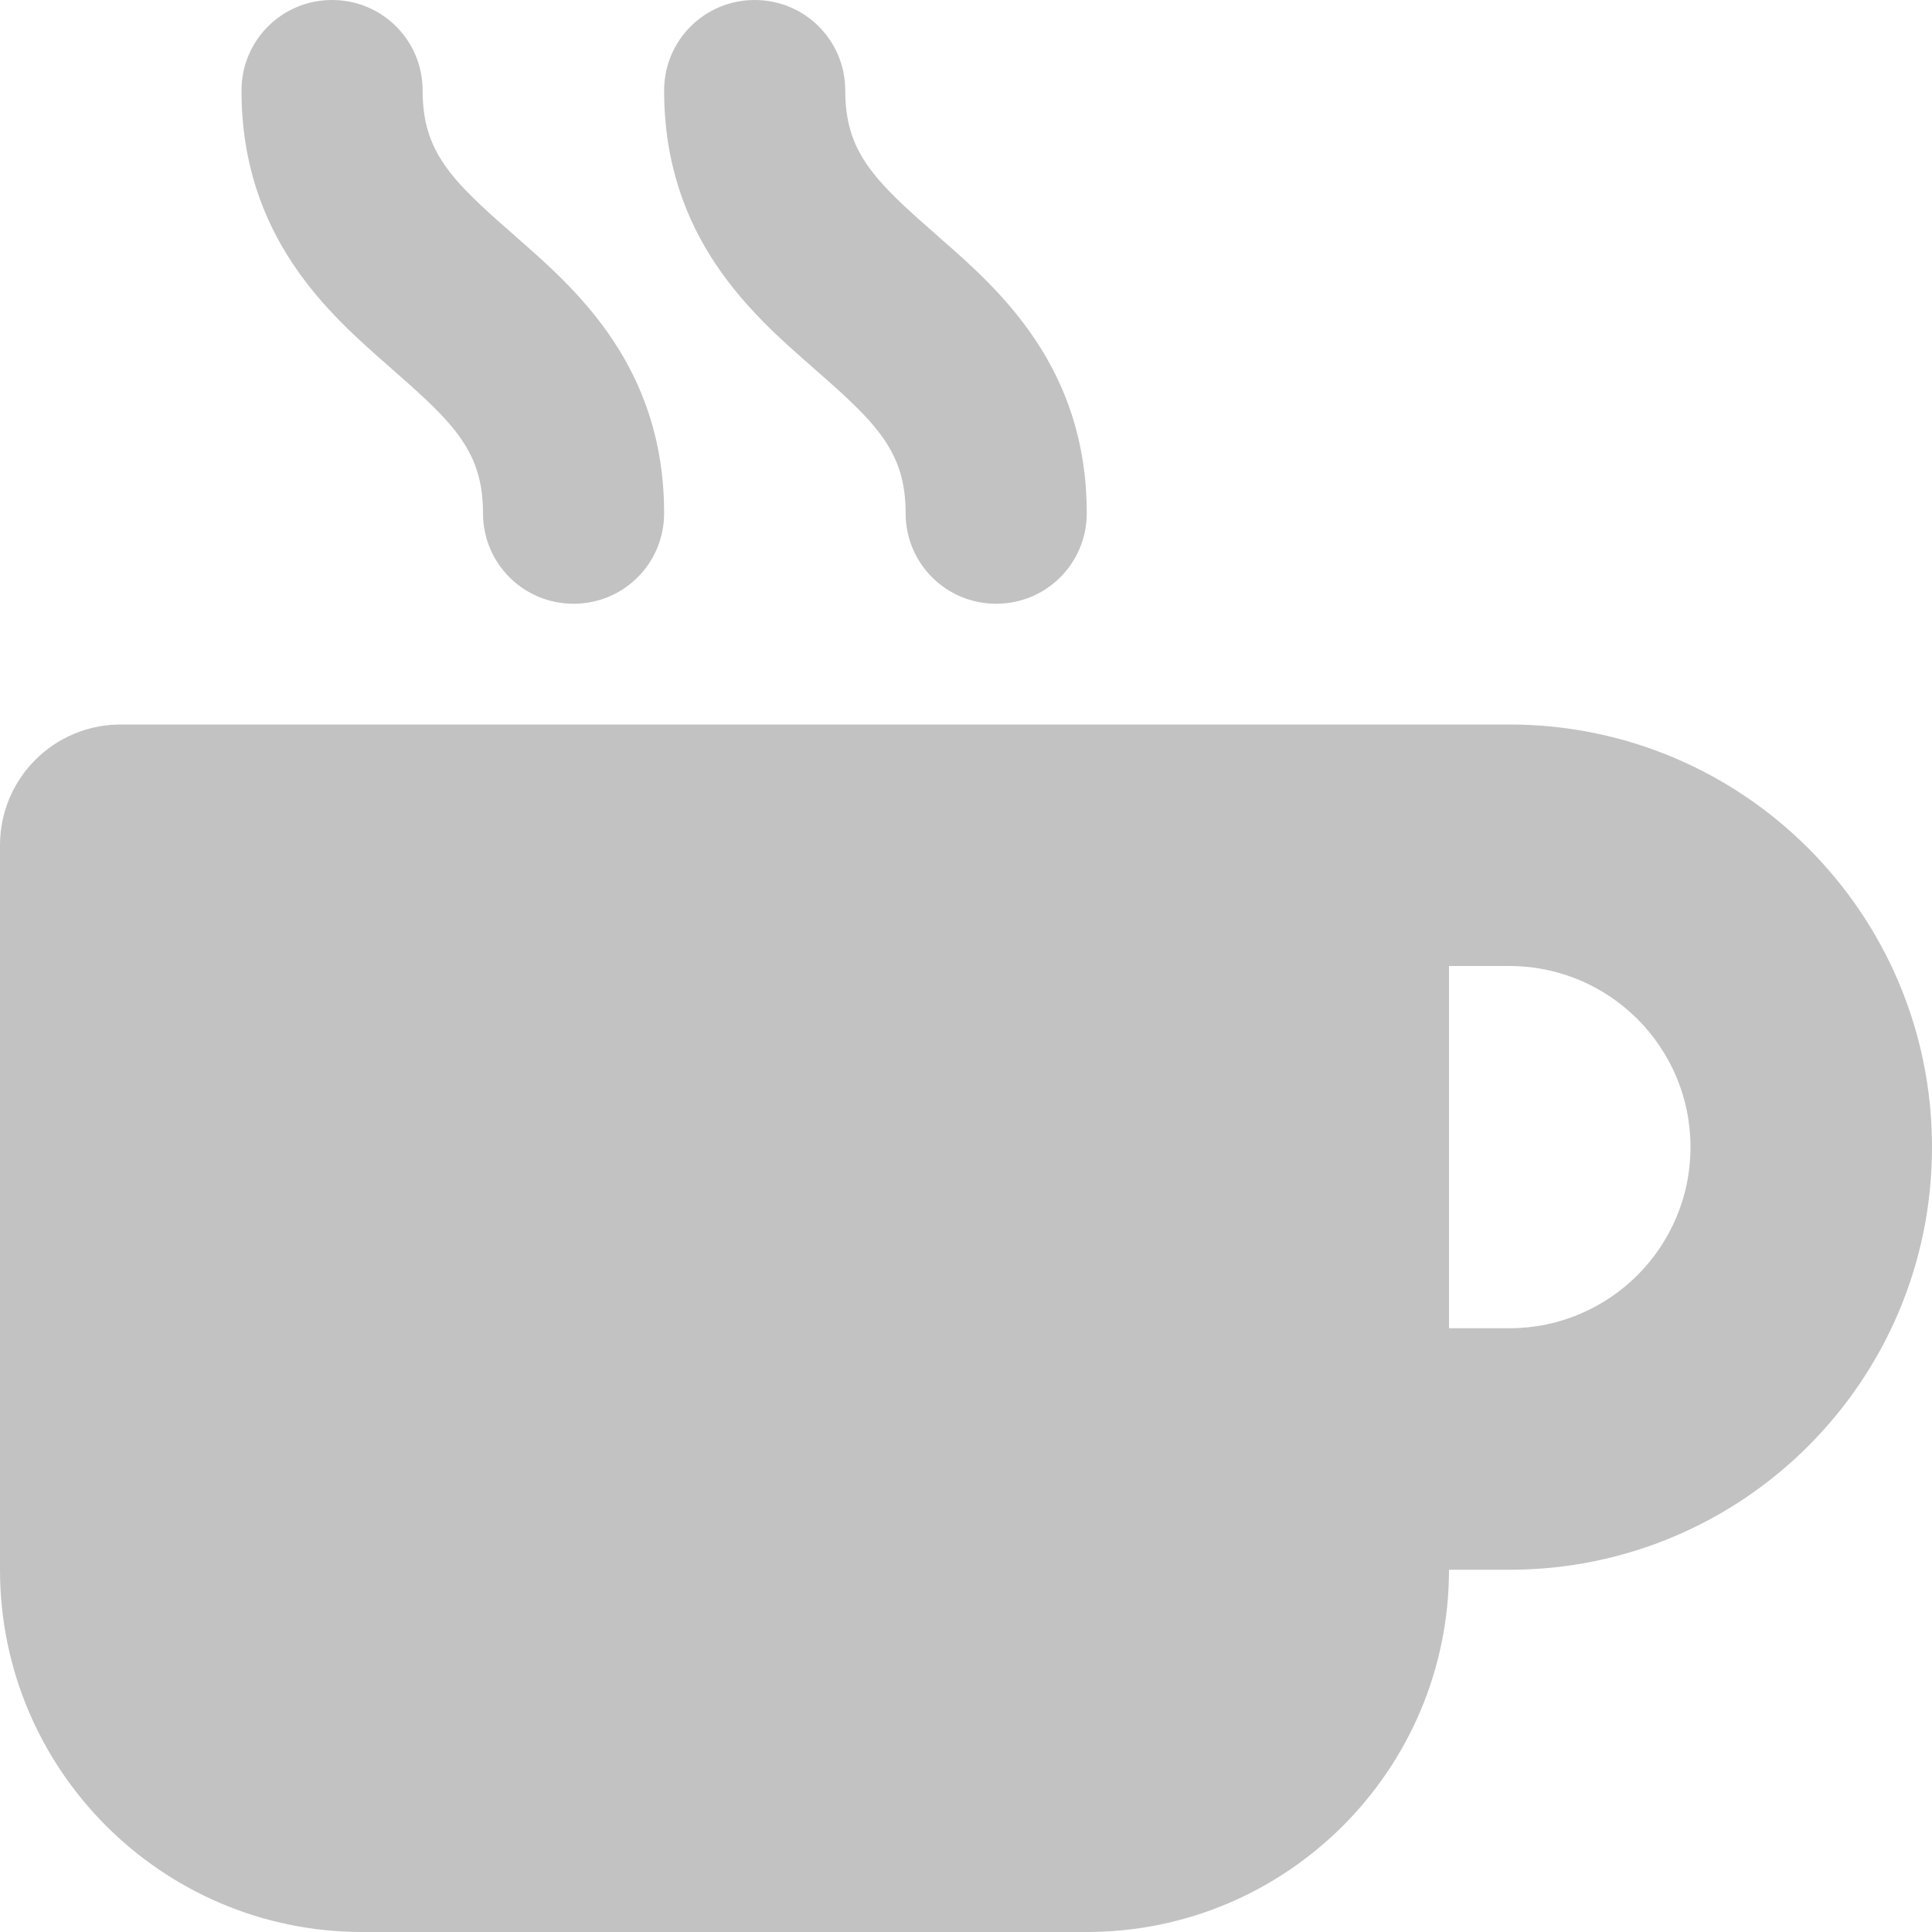 <?xml version="1.0" encoding="utf-8"?>
<!-- Generator: Adobe Illustrator 25.4.1, SVG Export Plug-In . SVG Version: 6.00 Build 0)  -->
<svg version="1.1" id="Capa_1" xmlns="http://www.w3.org/2000/svg" xmlns:xlink="http://www.w3.org/1999/xlink" x="0px" y="0px"
	 viewBox="0 0 512 512" style="enable-background:new 0 0 512 512;" xml:space="preserve">
<style type="text/css">
	.st0{fill:#C2C2C2;}
</style>
<path class="st0" d="M88,0C74.7,0,64,10.7,64,24c0,38.9,23.4,59.4,39.1,73.1l1.1,1c16.3,14.2,23.8,21.8,23.8,37.9
	c0,13.3,10.7,24,24,24s24-10.7,24-24c0-38.9-23.4-59.4-39.1-73.1l-1.1-1C119.5,47.7,112,40.1,112,24C112,10.7,101.3,0,88,0z M32,192
	c-17.7,0-32,14.3-32,32v192c0,53,43,96,96,96h192c53,0,96-43,96-96h16c61.9,0,112-50.1,112-112s-50.1-112-112-112h-48H32z M384,256
	h16c26.5,0,48,21.5,48,48s-21.5,48-48,48h-16V256z M224,24c0-13.3-10.7-24-24-24s-24,10.7-24,24c0,38.9,23.4,59.4,39.1,73.1l1.1,1
	c16.3,14.2,23.8,21.8,23.8,37.9c0,13.3,10.7,24,24,24c13.3,0,24-10.7,24-24c0-38.9-23.4-59.4-39.1-73.1l-1.1-1
	C231.5,47.7,224,40.1,224,24z"/>
</svg>
